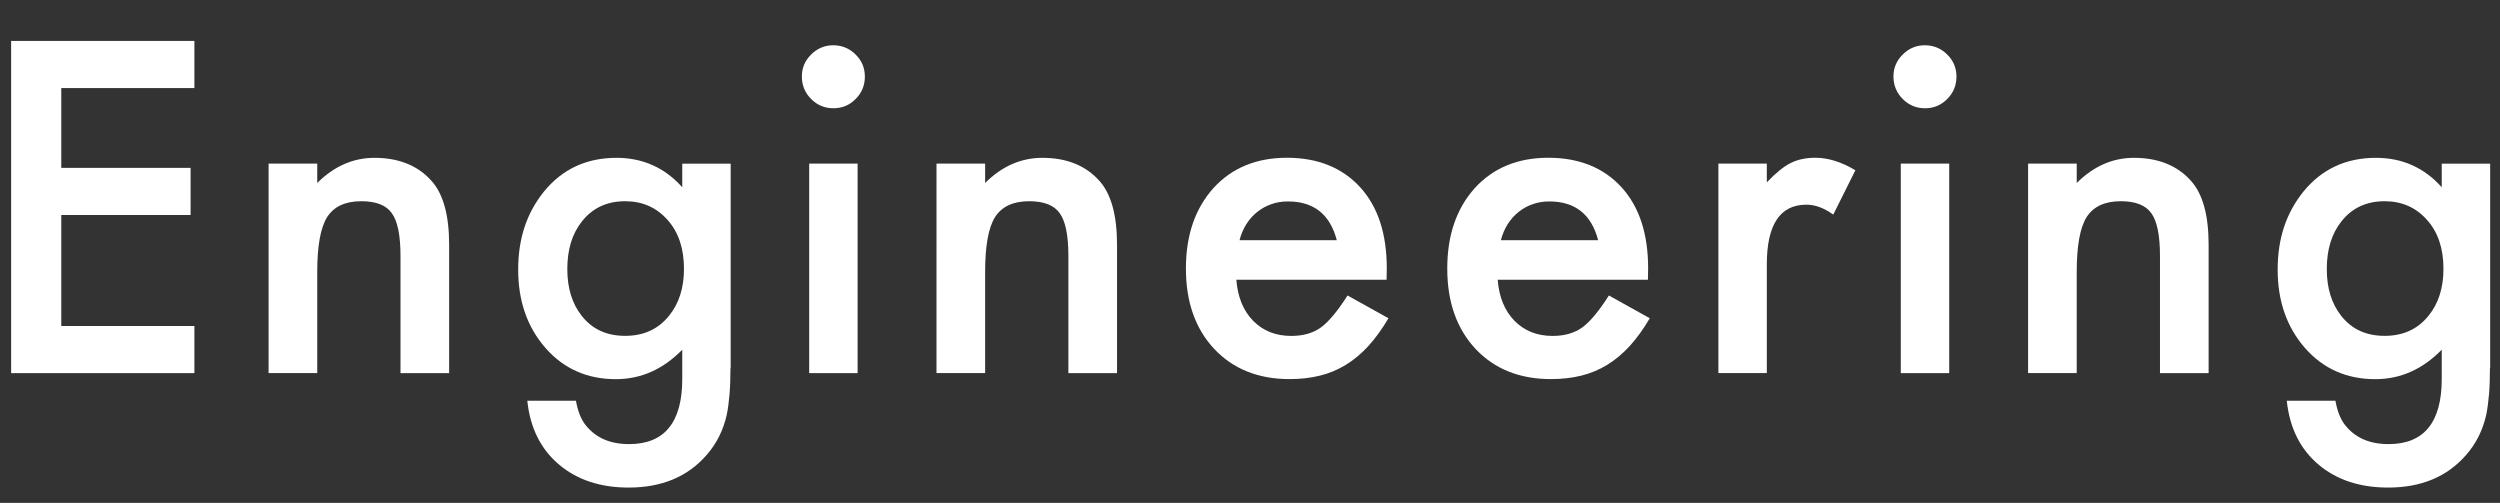 <?xml version="1.0" encoding="UTF-8"?><svg id="_レイヤー_2" xmlns="http://www.w3.org/2000/svg" viewBox="0 0 348 70"><rect x="0" y="0" width="348" height="70" fill="#333333" stroke="none"/><defs><style>.cls-1{fill:#fff;}.cls-2{opacity:0;}.cls-3{fill:#e24b4b;}</style></defs><g id="_レイヤー_1-2"><g><path class="cls-1" d="M27.06,12.26H8.53v11.11H26.53v6.56H8.53v15.45H27.06v6.56H1.55V5.7H27.06v6.56Z"/><path class="cls-1" d="M37.39,22.77h6.77v2.7c2.35-2.34,5.01-3.5,7.96-3.5,3.39,0,6.04,1.07,7.94,3.2,1.64,1.82,2.46,4.78,2.46,8.89v17.88h-6.77v-16.29c0-2.87-.4-4.86-1.2-5.96-.78-1.12-2.2-1.68-4.25-1.68-2.24,0-3.82,.74-4.76,2.21-.92,1.46-1.38,4-1.38,7.64v14.07h-6.77V22.77Z"/><path class="cls-1" d="M101.68,51.25c0,1.38-.04,2.59-.13,3.64-.09,1.05-.21,1.97-.37,2.77-.48,2.2-1.42,4.08-2.81,5.66-2.63,3.04-6.26,4.55-10.87,4.55-3.89,0-7.1-1.05-9.61-3.14-2.6-2.16-4.09-5.14-4.49-8.95h6.77c.26,1.44,.69,2.54,1.29,3.32,1.4,1.82,3.43,2.72,6.11,2.72,4.93,0,7.4-3.03,7.4-9.07v-4.07c-2.68,2.74-5.76,4.1-9.25,4.1-3.97,0-7.23-1.44-9.76-4.31-2.56-2.91-3.83-6.56-3.83-10.93s1.19-7.87,3.56-10.84c2.56-3.15,5.93-4.73,10.12-4.73,3.67,0,6.73,1.37,9.16,4.1v-3.29h6.74v28.48Zm-6.47-13.83c0-2.83-.76-5.1-2.28-6.8-1.54-1.74-3.5-2.61-5.9-2.61-2.56,0-4.57,.95-6.05,2.84-1.34,1.7-2.01,3.89-2.01,6.59s.67,4.83,2.01,6.53c1.46,1.86,3.47,2.78,6.05,2.78s4.61-.94,6.11-2.81c1.38-1.7,2.07-3.87,2.07-6.53Z"/><path class="cls-1" d="M111.62,10.64c0-1.18,.43-2.2,1.29-3.05,.86-.86,1.89-1.29,3.08-1.29s2.26,.43,3.11,1.29c.86,.84,1.29,1.87,1.29,3.08s-.43,2.26-1.29,3.11c-.84,.86-1.87,1.29-3.08,1.29s-2.26-.43-3.11-1.29c-.86-.86-1.29-1.91-1.29-3.14Zm7.76,12.13v29.17h-6.74V22.77h6.74Z"/><path class="cls-1" d="M130.36,22.77h6.77v2.7c2.35-2.34,5.01-3.5,7.96-3.5,3.39,0,6.04,1.07,7.94,3.2,1.64,1.82,2.46,4.78,2.46,8.89v17.88h-6.77v-16.29c0-2.87-.4-4.86-1.2-5.96-.78-1.12-2.2-1.68-4.25-1.68-2.24,0-3.82,.74-4.76,2.21-.92,1.46-1.38,4-1.38,7.64v14.07h-6.77V22.77Z"/><path class="cls-1" d="M193,38.94h-20.9c.18,2.39,.96,4.3,2.34,5.72,1.38,1.4,3.14,2.1,5.3,2.1,1.68,0,3.06-.4,4.16-1.2,1.08-.8,2.31-2.28,3.68-4.43l5.69,3.17c-.88,1.5-1.81,2.78-2.78,3.85-.98,1.07-2.03,1.95-3.14,2.63-1.12,.69-2.33,1.19-3.62,1.51-1.3,.32-2.71,.48-4.22,.48-4.35,0-7.85-1.4-10.48-4.19-2.64-2.82-3.95-6.55-3.95-11.2s1.28-8.34,3.83-11.2c2.58-2.82,5.99-4.22,10.24-4.22s7.69,1.37,10.18,4.1c2.48,2.72,3.71,6.48,3.71,11.29l-.03,1.59Zm-6.92-5.51c-.94-3.59-3.2-5.39-6.8-5.39-.82,0-1.59,.12-2.31,.38-.72,.25-1.37,.61-1.96,1.08-.59,.47-1.09,1.03-1.51,1.69-.42,.66-.74,1.41-.96,2.25h13.53Z"/><path class="cls-1" d="M229.38,38.94h-20.9c.18,2.39,.96,4.3,2.34,5.72,1.38,1.4,3.14,2.1,5.3,2.1,1.68,0,3.06-.4,4.16-1.2,1.08-.8,2.31-2.28,3.68-4.43l5.69,3.17c-.88,1.5-1.81,2.78-2.78,3.85-.98,1.07-2.03,1.95-3.14,2.63-1.12,.69-2.33,1.19-3.62,1.51-1.3,.32-2.71,.48-4.22,.48-4.35,0-7.85-1.4-10.48-4.19-2.64-2.82-3.95-6.55-3.95-11.2s1.28-8.34,3.83-11.2c2.58-2.82,5.99-4.22,10.24-4.22s7.69,1.37,10.18,4.1c2.48,2.72,3.71,6.48,3.71,11.29l-.03,1.59Zm-6.92-5.51c-.94-3.59-3.2-5.39-6.8-5.39-.82,0-1.59,.12-2.31,.38-.72,.25-1.37,.61-1.96,1.08-.59,.47-1.09,1.03-1.51,1.69-.42,.66-.74,1.41-.96,2.25h13.53Z"/><path class="cls-1" d="M239.2,22.77h6.74v2.61c1.24-1.3,2.34-2.19,3.29-2.67,.98-.5,2.14-.75,3.47-.75,1.78,0,3.63,.58,5.57,1.74l-3.08,6.17c-1.28-.92-2.53-1.38-3.74-1.38-3.67,0-5.51,2.78-5.51,8.32v15.12h-6.74V22.77Z"/><path class="cls-1" d="M263.57,10.64c0-1.18,.43-2.2,1.29-3.05,.86-.86,1.89-1.29,3.08-1.29s2.26,.43,3.11,1.29c.86,.84,1.29,1.87,1.29,3.08s-.43,2.26-1.29,3.11c-.84,.86-1.87,1.29-3.08,1.29s-2.26-.43-3.11-1.29c-.86-.86-1.29-1.91-1.29-3.14Zm7.76,12.13v29.17h-6.74V22.77h6.74Z"/><path class="cls-1" d="M282.31,22.77h6.77v2.7c2.35-2.34,5.01-3.5,7.96-3.5,3.39,0,6.04,1.07,7.94,3.2,1.64,1.82,2.46,4.78,2.46,8.89v17.88h-6.77v-16.29c0-2.87-.4-4.86-1.2-5.96-.78-1.12-2.2-1.68-4.25-1.68-2.24,0-3.82,.74-4.76,2.21-.92,1.46-1.38,4-1.38,7.64v14.07h-6.77V22.77Z"/><path class="cls-1" d="M346.6,51.25c0,1.38-.04,2.59-.13,3.64-.09,1.05-.21,1.97-.37,2.77-.48,2.2-1.42,4.08-2.81,5.66-2.63,3.04-6.26,4.55-10.87,4.55-3.89,0-7.1-1.05-9.61-3.14-2.6-2.16-4.09-5.14-4.49-8.95h6.77c.26,1.44,.69,2.54,1.29,3.32,1.4,1.82,3.43,2.72,6.11,2.72,4.93,0,7.4-3.03,7.4-9.07v-4.07c-2.68,2.74-5.76,4.1-9.25,4.1-3.97,0-7.23-1.44-9.76-4.31-2.56-2.91-3.83-6.56-3.83-10.93s1.19-7.87,3.56-10.84c2.56-3.15,5.93-4.73,10.12-4.73,3.67,0,6.73,1.37,9.16,4.1v-3.29h6.74v28.48Zm-6.47-13.83c0-2.83-.76-5.1-2.28-6.8-1.54-1.74-3.5-2.61-5.9-2.61-2.56,0-4.57,.95-6.05,2.84-1.34,1.7-2.01,3.89-2.01,6.59s.67,4.83,2.01,6.53c1.46,1.86,3.47,2.78,6.05,2.78s4.61-.94,6.11-2.81c1.38-1.7,2.07-3.87,2.07-6.53Z"/></g><g class="cls-2"><path class="cls-3" d="M347,1V69H1V1H347m1-1H0V70H348V0h0Z"/></g></g></svg>